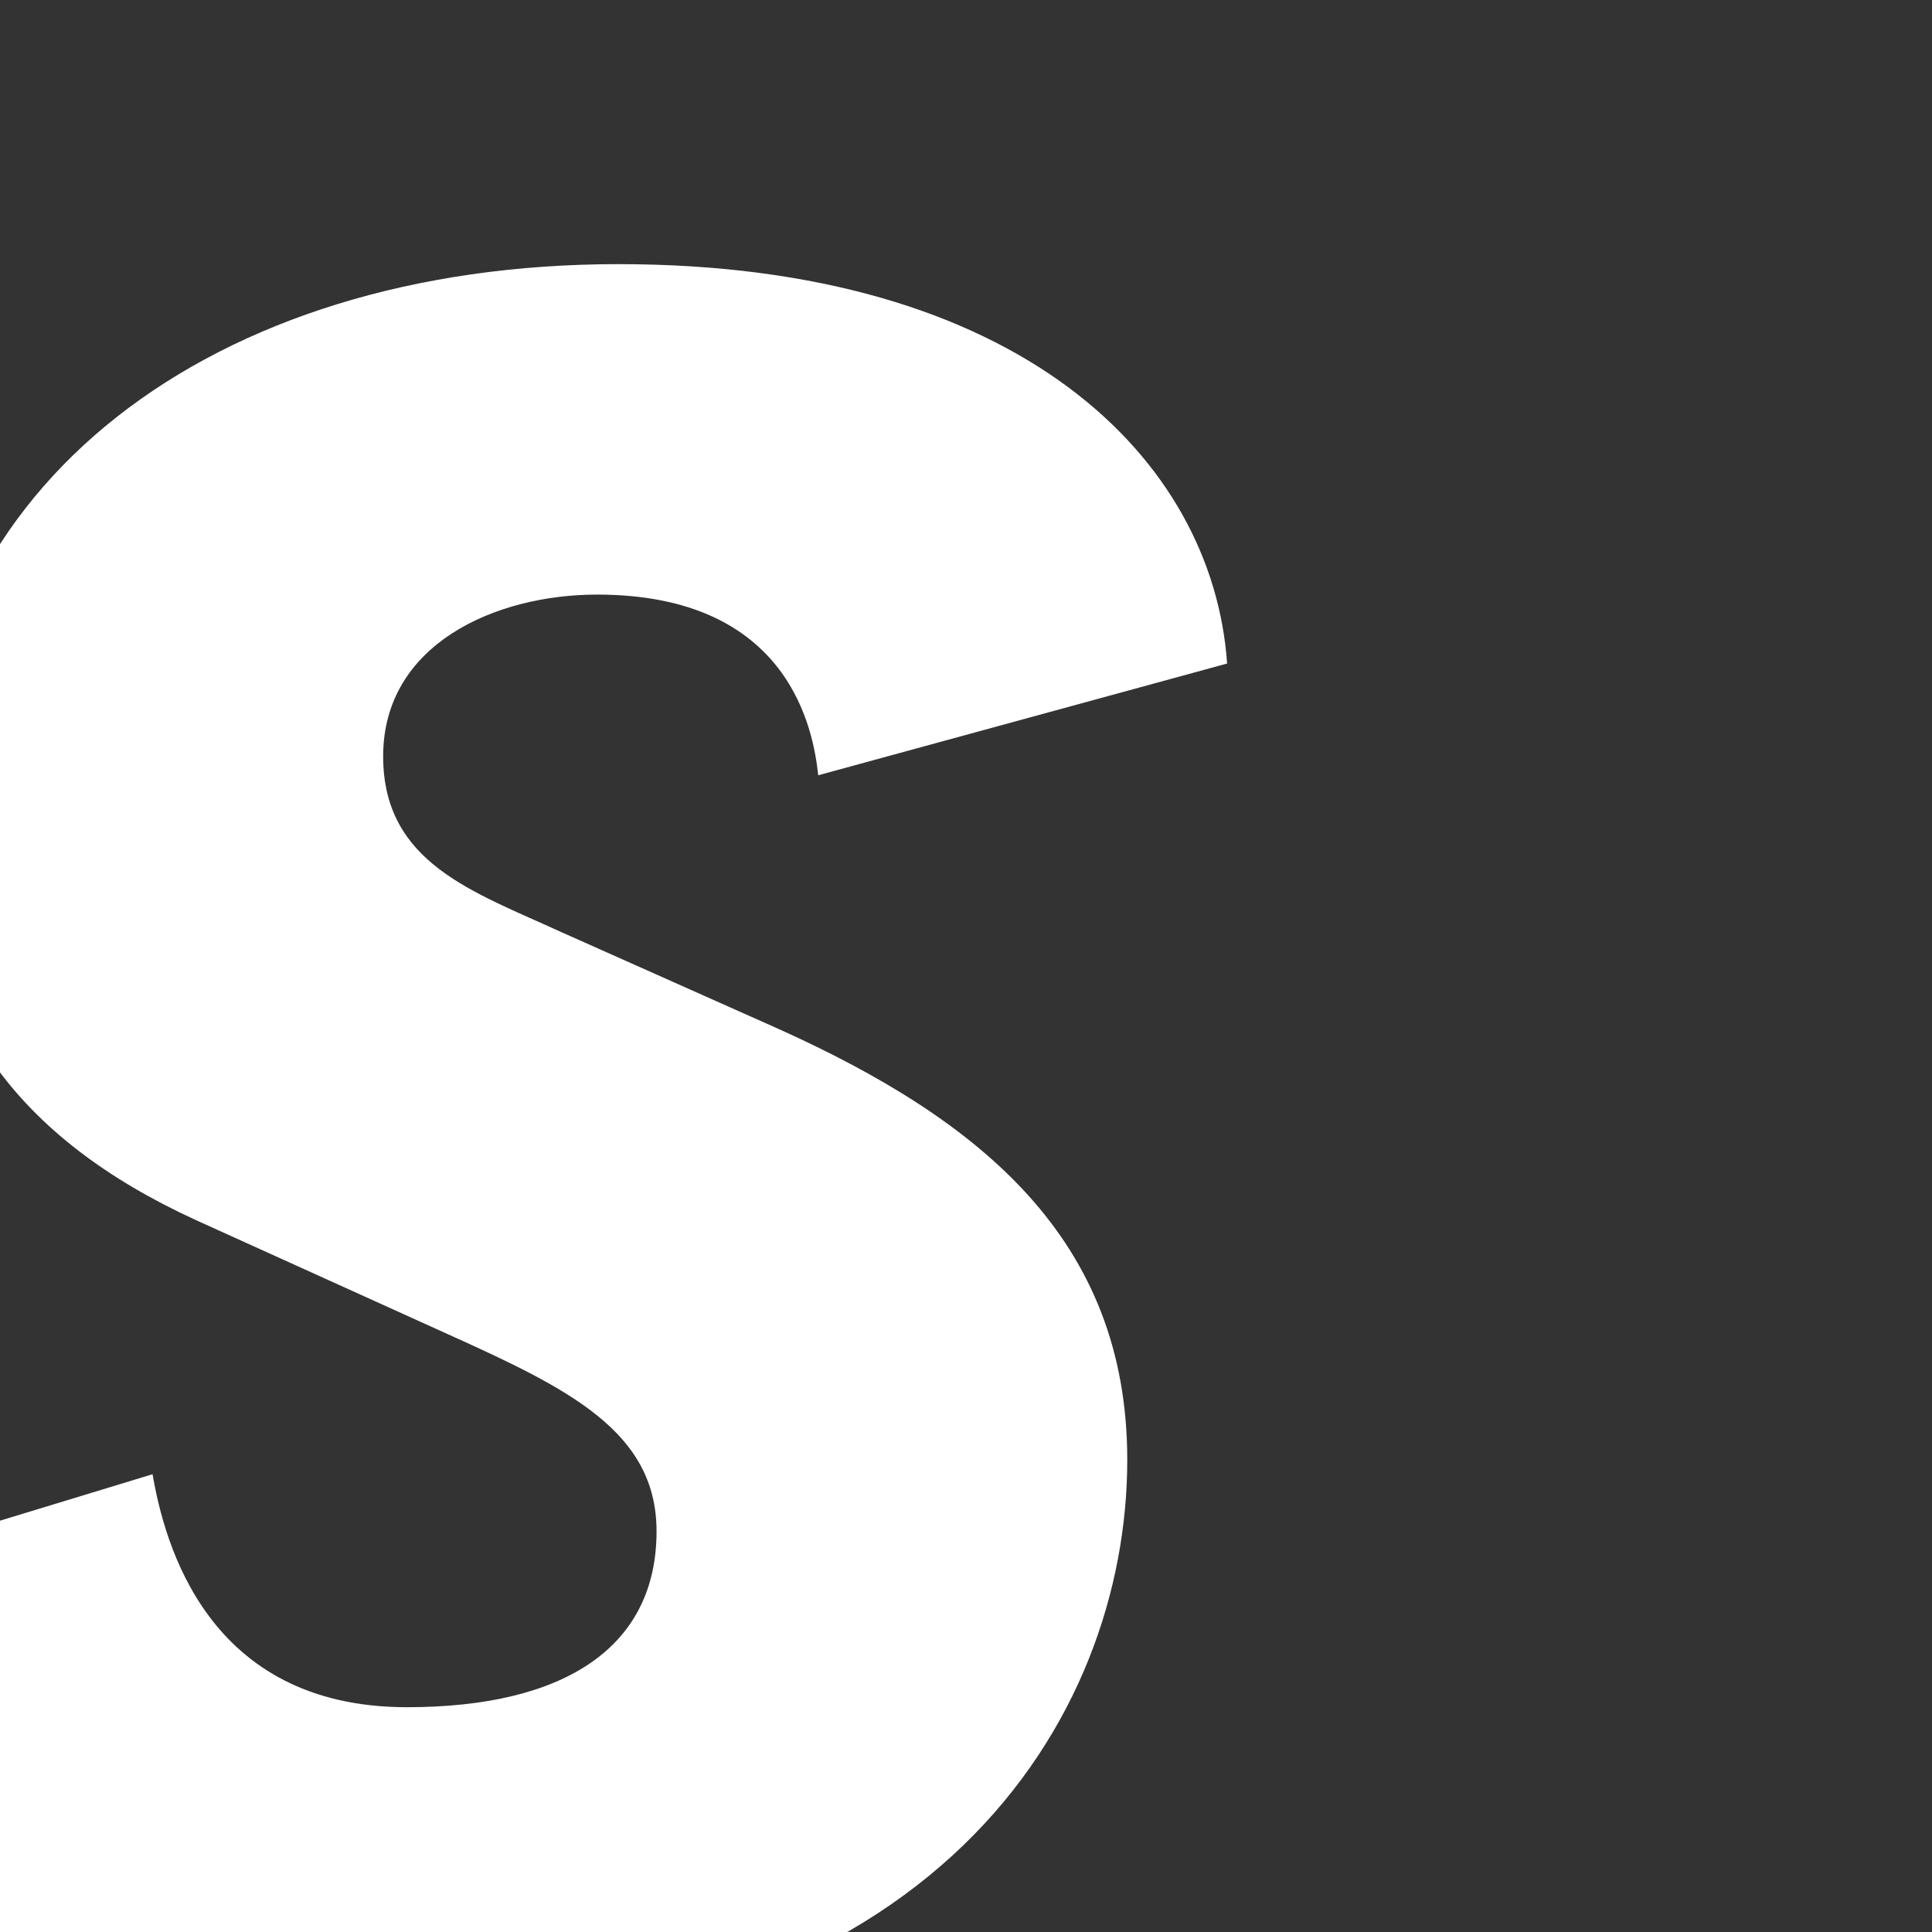 <?xml version="1.0" encoding="UTF-8" standalone="no"?><!DOCTYPE svg PUBLIC "-//W3C//DTD SVG 1.1//EN" "http://www.w3.org/Graphics/SVG/1.1/DTD/svg11.dtd"><svg width="100%" height="100%" viewBox="0 0 128 128" version="1.1" xmlns="http://www.w3.org/2000/svg" xmlns:xlink="http://www.w3.org/1999/xlink" xml:space="preserve" xmlns:serif="http://www.serif.com/" style="fill-rule:evenodd;clip-rule:evenodd;stroke-linejoin:round;stroke-miterlimit:2;"><rect x="0" y="0" width="128" height="128" fill="#333333" stroke="none"/><g id="_128" serif:id="128"><rect x="0" y="0" width="128" height="128" style="fill:none;"/><rect x="0" y="-0" width="128" height="128" style="fill:none;"/><clipPath id="_clip1"><rect x="0" y="-0" width="128" height="128"/></clipPath><g clip-path="url(#_clip1)"><path d="M-17.3,106.019c0.63,6.143 6.143,28.981 43,28.981c36.384,-0 48.984,-21.263 48.984,-38.274c0,-14.648 -9.765,-22.524 -22.996,-28.509l-14.49,-6.458c-5.828,-2.677 -11.813,-4.567 -11.813,-11.655c-0,-7.403 7.403,-10.711 14.175,-10.711c12.758,0 14.333,8.978 14.648,11.971l27.092,-7.403c-0.945,-13.545 -13.703,-26.461 -40.322,-26.461c-27.091,-0 -46.15,14.806 -46.15,36.542c0,13.23 6.458,21.42 18.114,26.776l16.695,7.56c8.033,3.623 13.861,6.458 13.861,13.073c-0,7.718 -6.143,11.656 -16.538,11.656c-13.231,-0 -16.066,-10.868 -16.853,-15.436l-27.407,8.348Z" style="fill:#fff;fill-rule:nonzero;"/></g></g></svg>